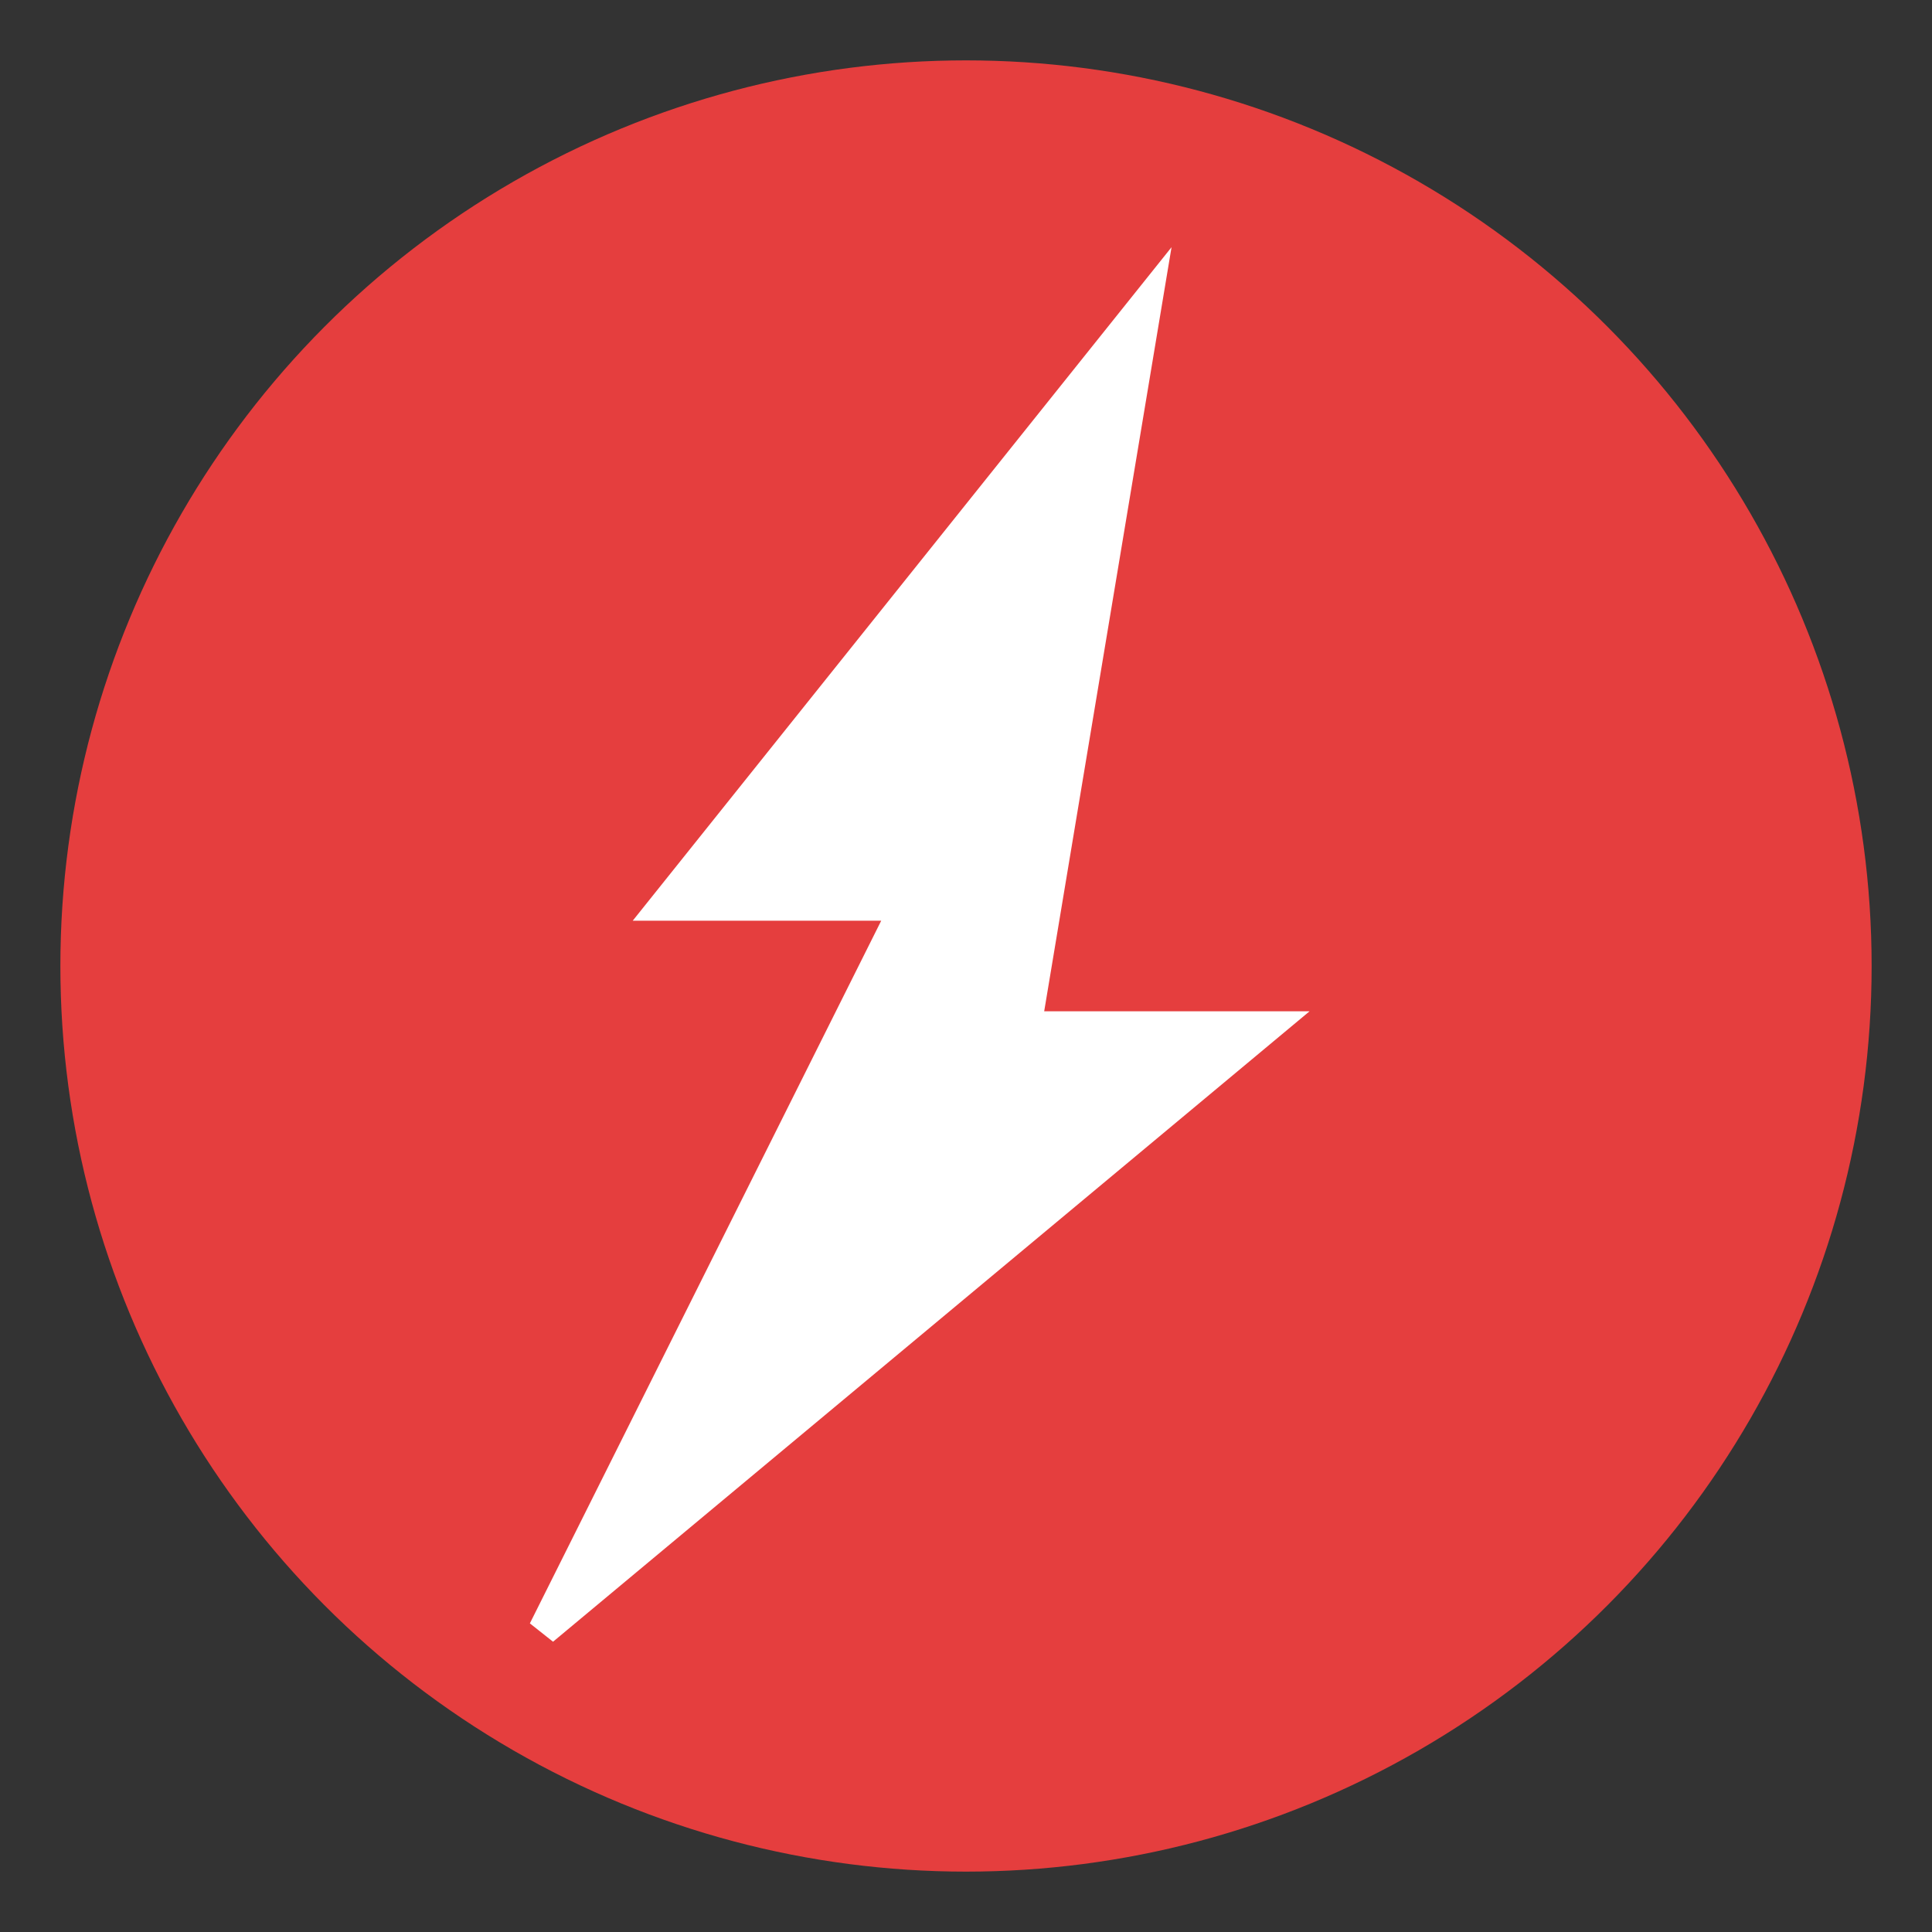<svg xmlns="http://www.w3.org/2000/svg" viewBox="0 0 32 32" width="32" height="32">
  <rect x="0" y="0" width="32" height="32" fill="#333333" stroke="none"/>
  <!-- Red circle background -->
  <circle cx="16" cy="16" r="15" fill="#E53E3E"/>
  
  <!-- Bold, centered lightning bolt optimized for small favicon sizes -->
  <path d="M 19 5 L 11 15 L 15 15 L 13 19 L 9 27 L 21 17 L 17 17 L 19 5 Z" 
        fill="white" 
        stroke="white" 
        stroke-width="0.5"/>
</svg>